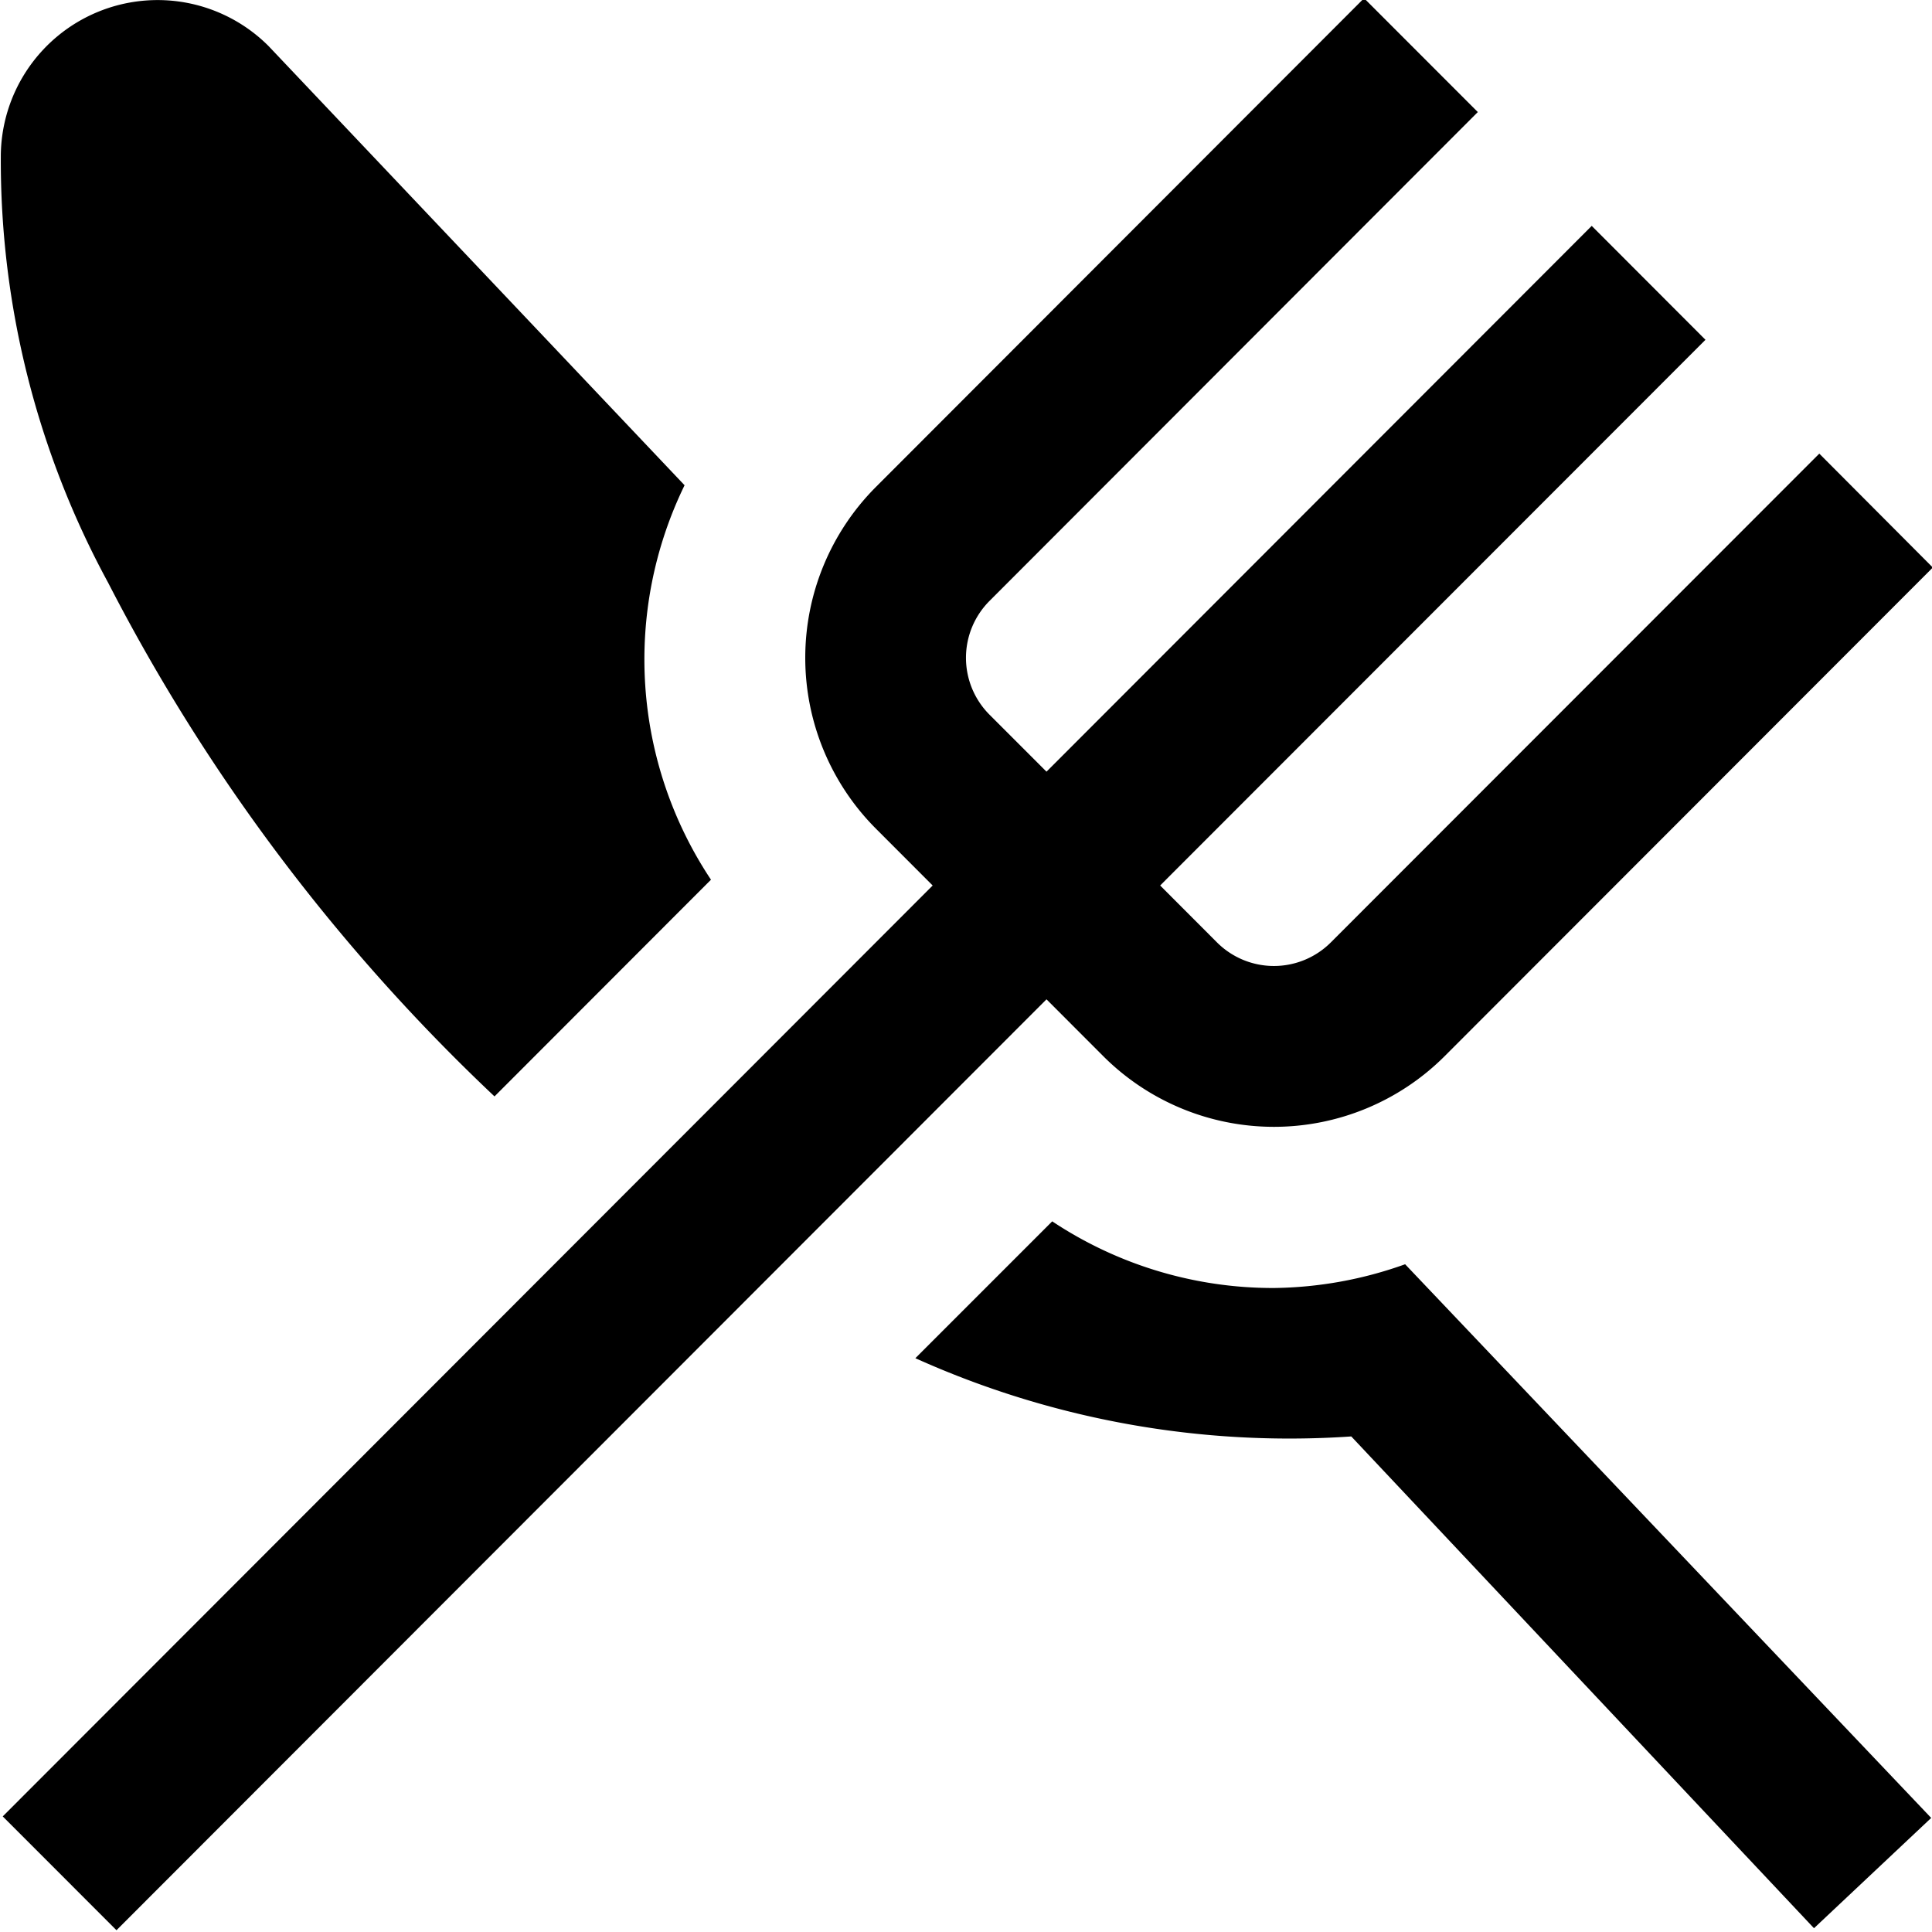 <svg height="512" viewBox="0 0 24 24" width="512" xmlns="http://www.w3.org/2000/svg"><path d="m13 12.414-11.553 11.564-1.413-1.414 11.552-11.564-.706-.707a3.005 3.005 0 0 1 0-4.243l6.065-6.072 1.413 1.414-6.065 6.072a1 1 0 0 0 0 1.415l.707.707 6.773-6.78 1.413 1.415-6.774 6.779.706.707a1 1 0 0 0 1.414 0l6.068-6.072 1.41 1.415-6.065 6.071a3 3 0 0 1 -4.239 0zm-6.857 1.206 2.689-2.692a4.94 4.94 0 0 1 -.328-4.9l-5.168-5.456a1.948 1.948 0 0 0 -3.326 1.378 10.985 10.985 0 0 0 1.333 5.288 23.638 23.638 0 0 0 4.8 6.382zm9.682 2.38a4.956 4.956 0 0 1 -2.754-.828l-1.7 1.7a11.311 11.311 0 0 0 5.415.972l5.748 6.109 1.456-1.37-6.535-6.878a4.981 4.981 0 0 1 -1.63.295z"/></svg>